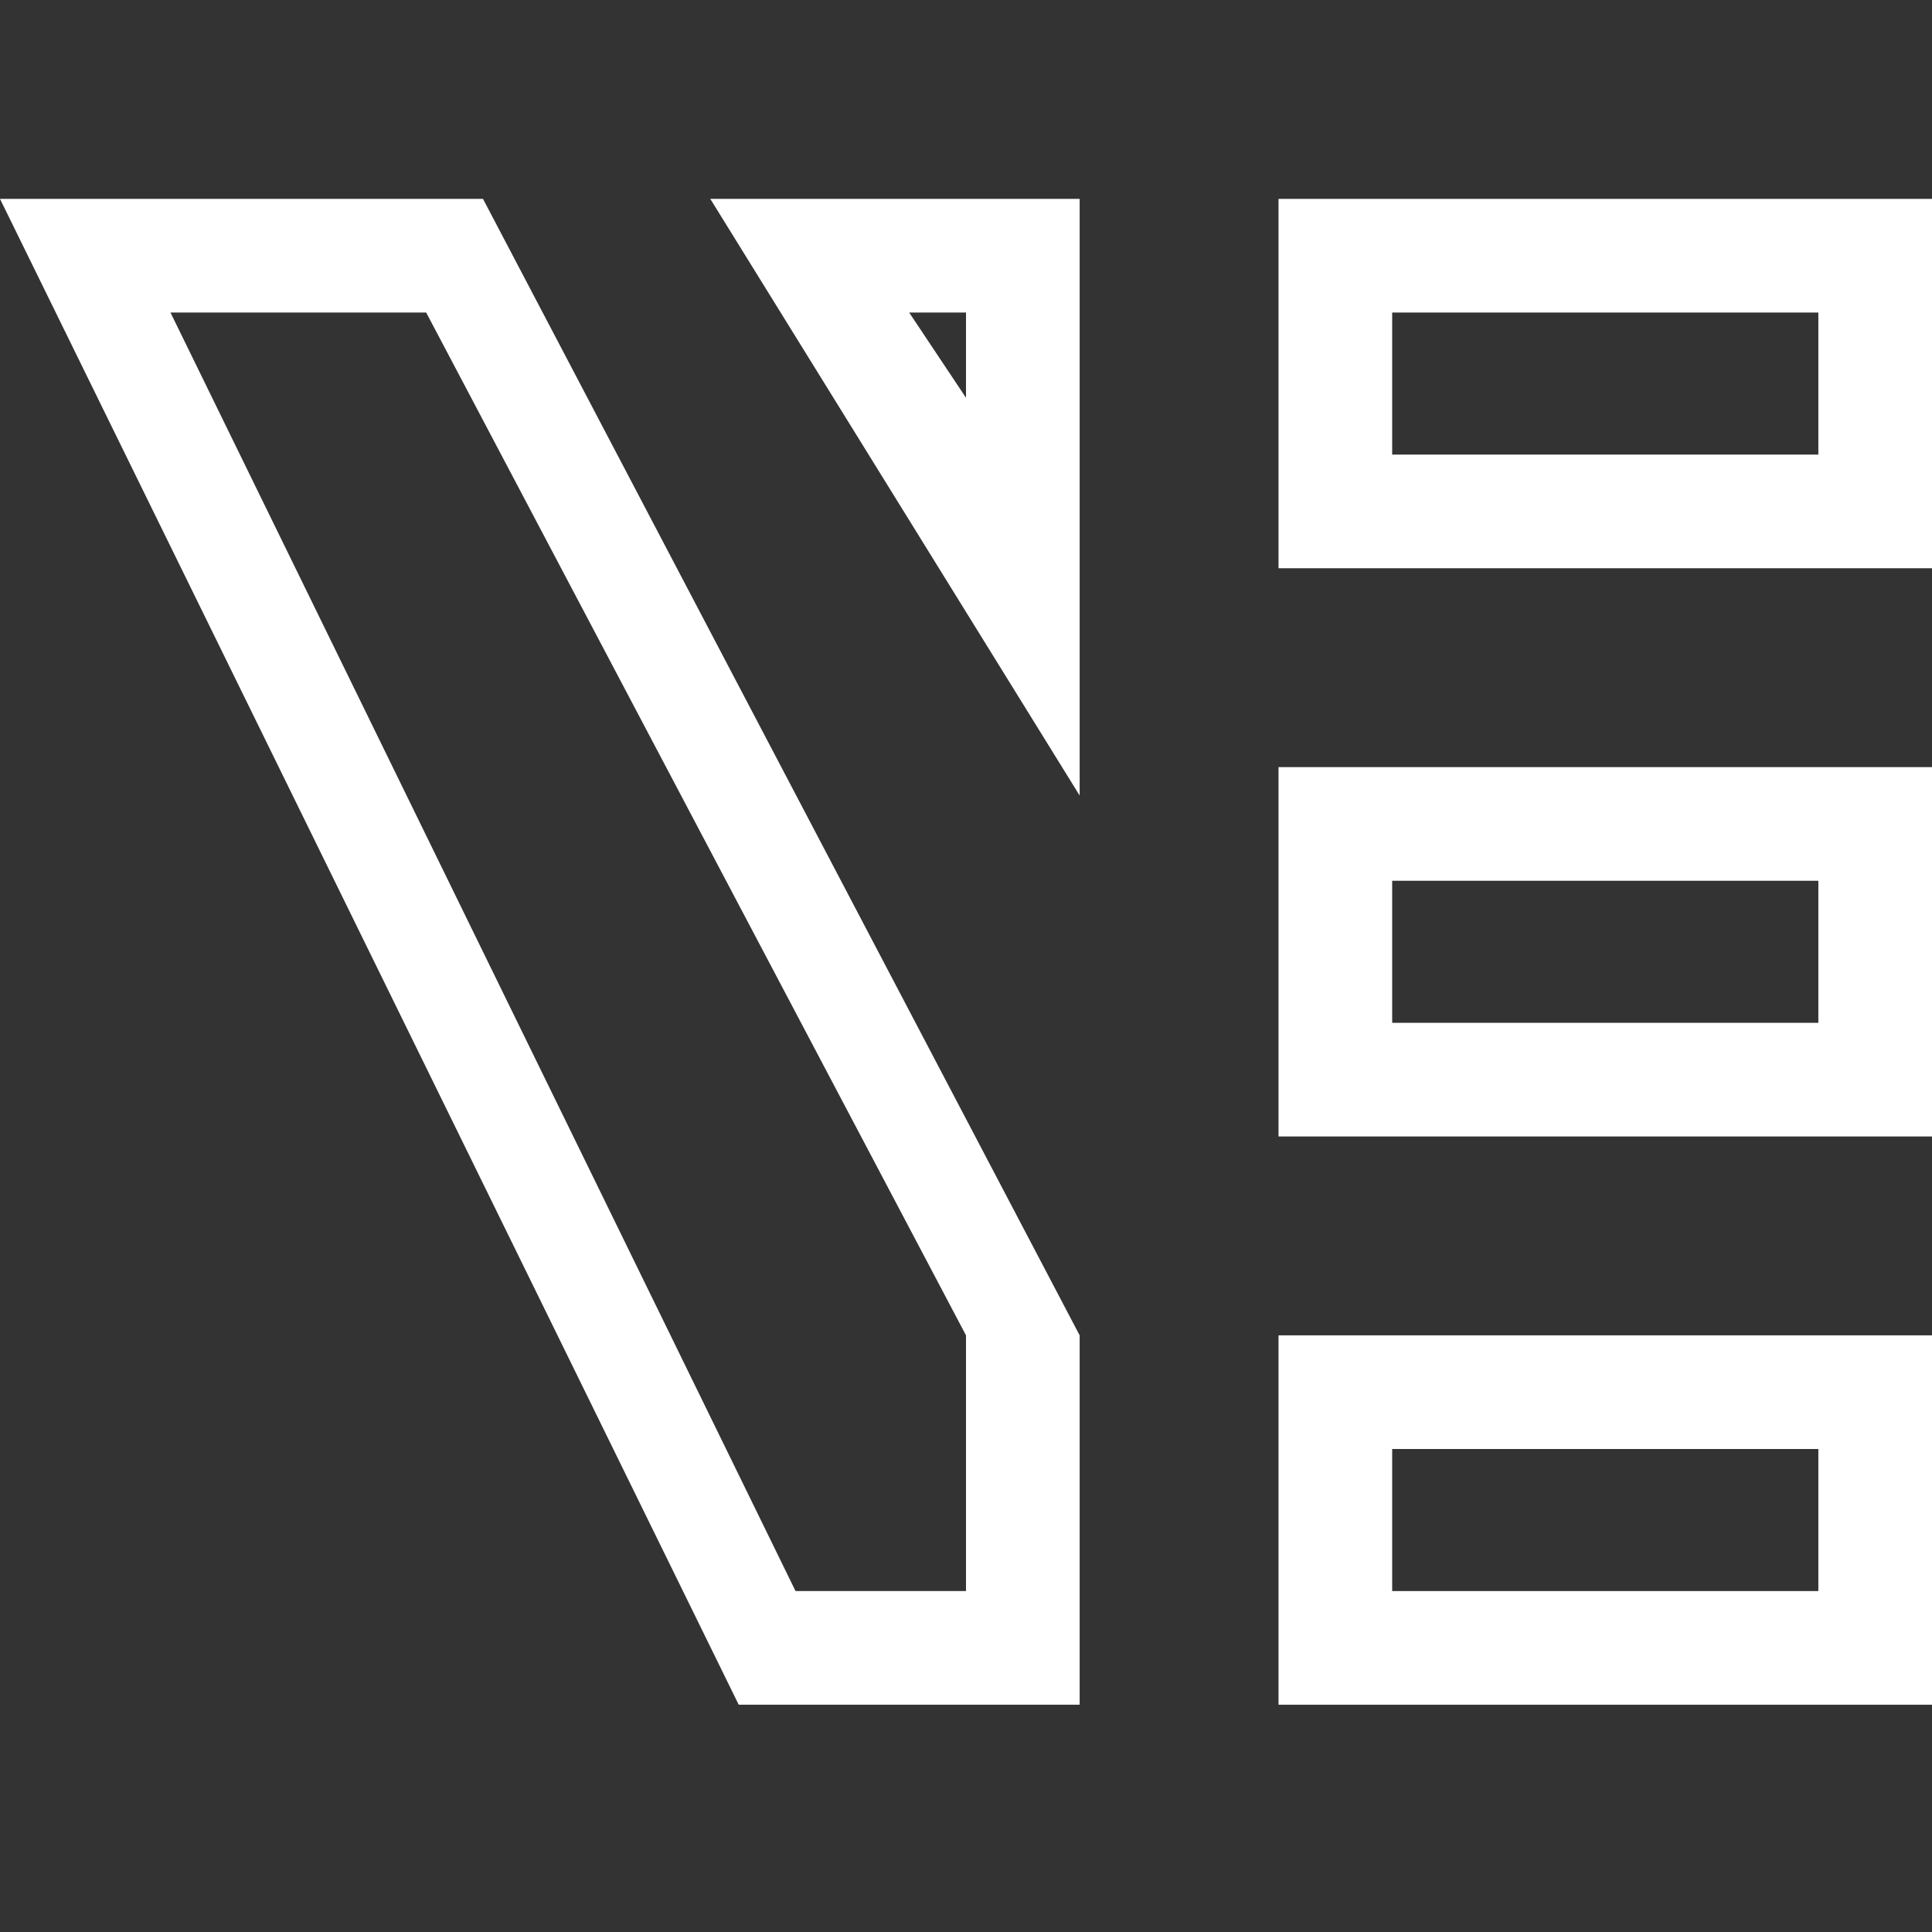 <svg xmlns="http://www.w3.org/2000/svg" viewBox="0 0 68 68" enable-background="new 0 0 68 68"><rect x="0" y="0" width="68" height="68" fill="#333333" stroke="none"/><g fill="#fff"><path d="M17,7H0l26,53h12V47L17,7z M34,56h-6L6,11h9l19,36V56z"/><path d="m25 7l13 21v-21h-13m9 7l-2-3h2v3"/><path d="m45 47v13h23v-13h-23m19 9h-15v-5h15v5"/><path d="m45 27v13h23v-13h-23m19 9h-15v-5h15v5"/><path d="m45 7v13h23v-13h-23m19 9h-15v-5h15v5"/></g></svg>